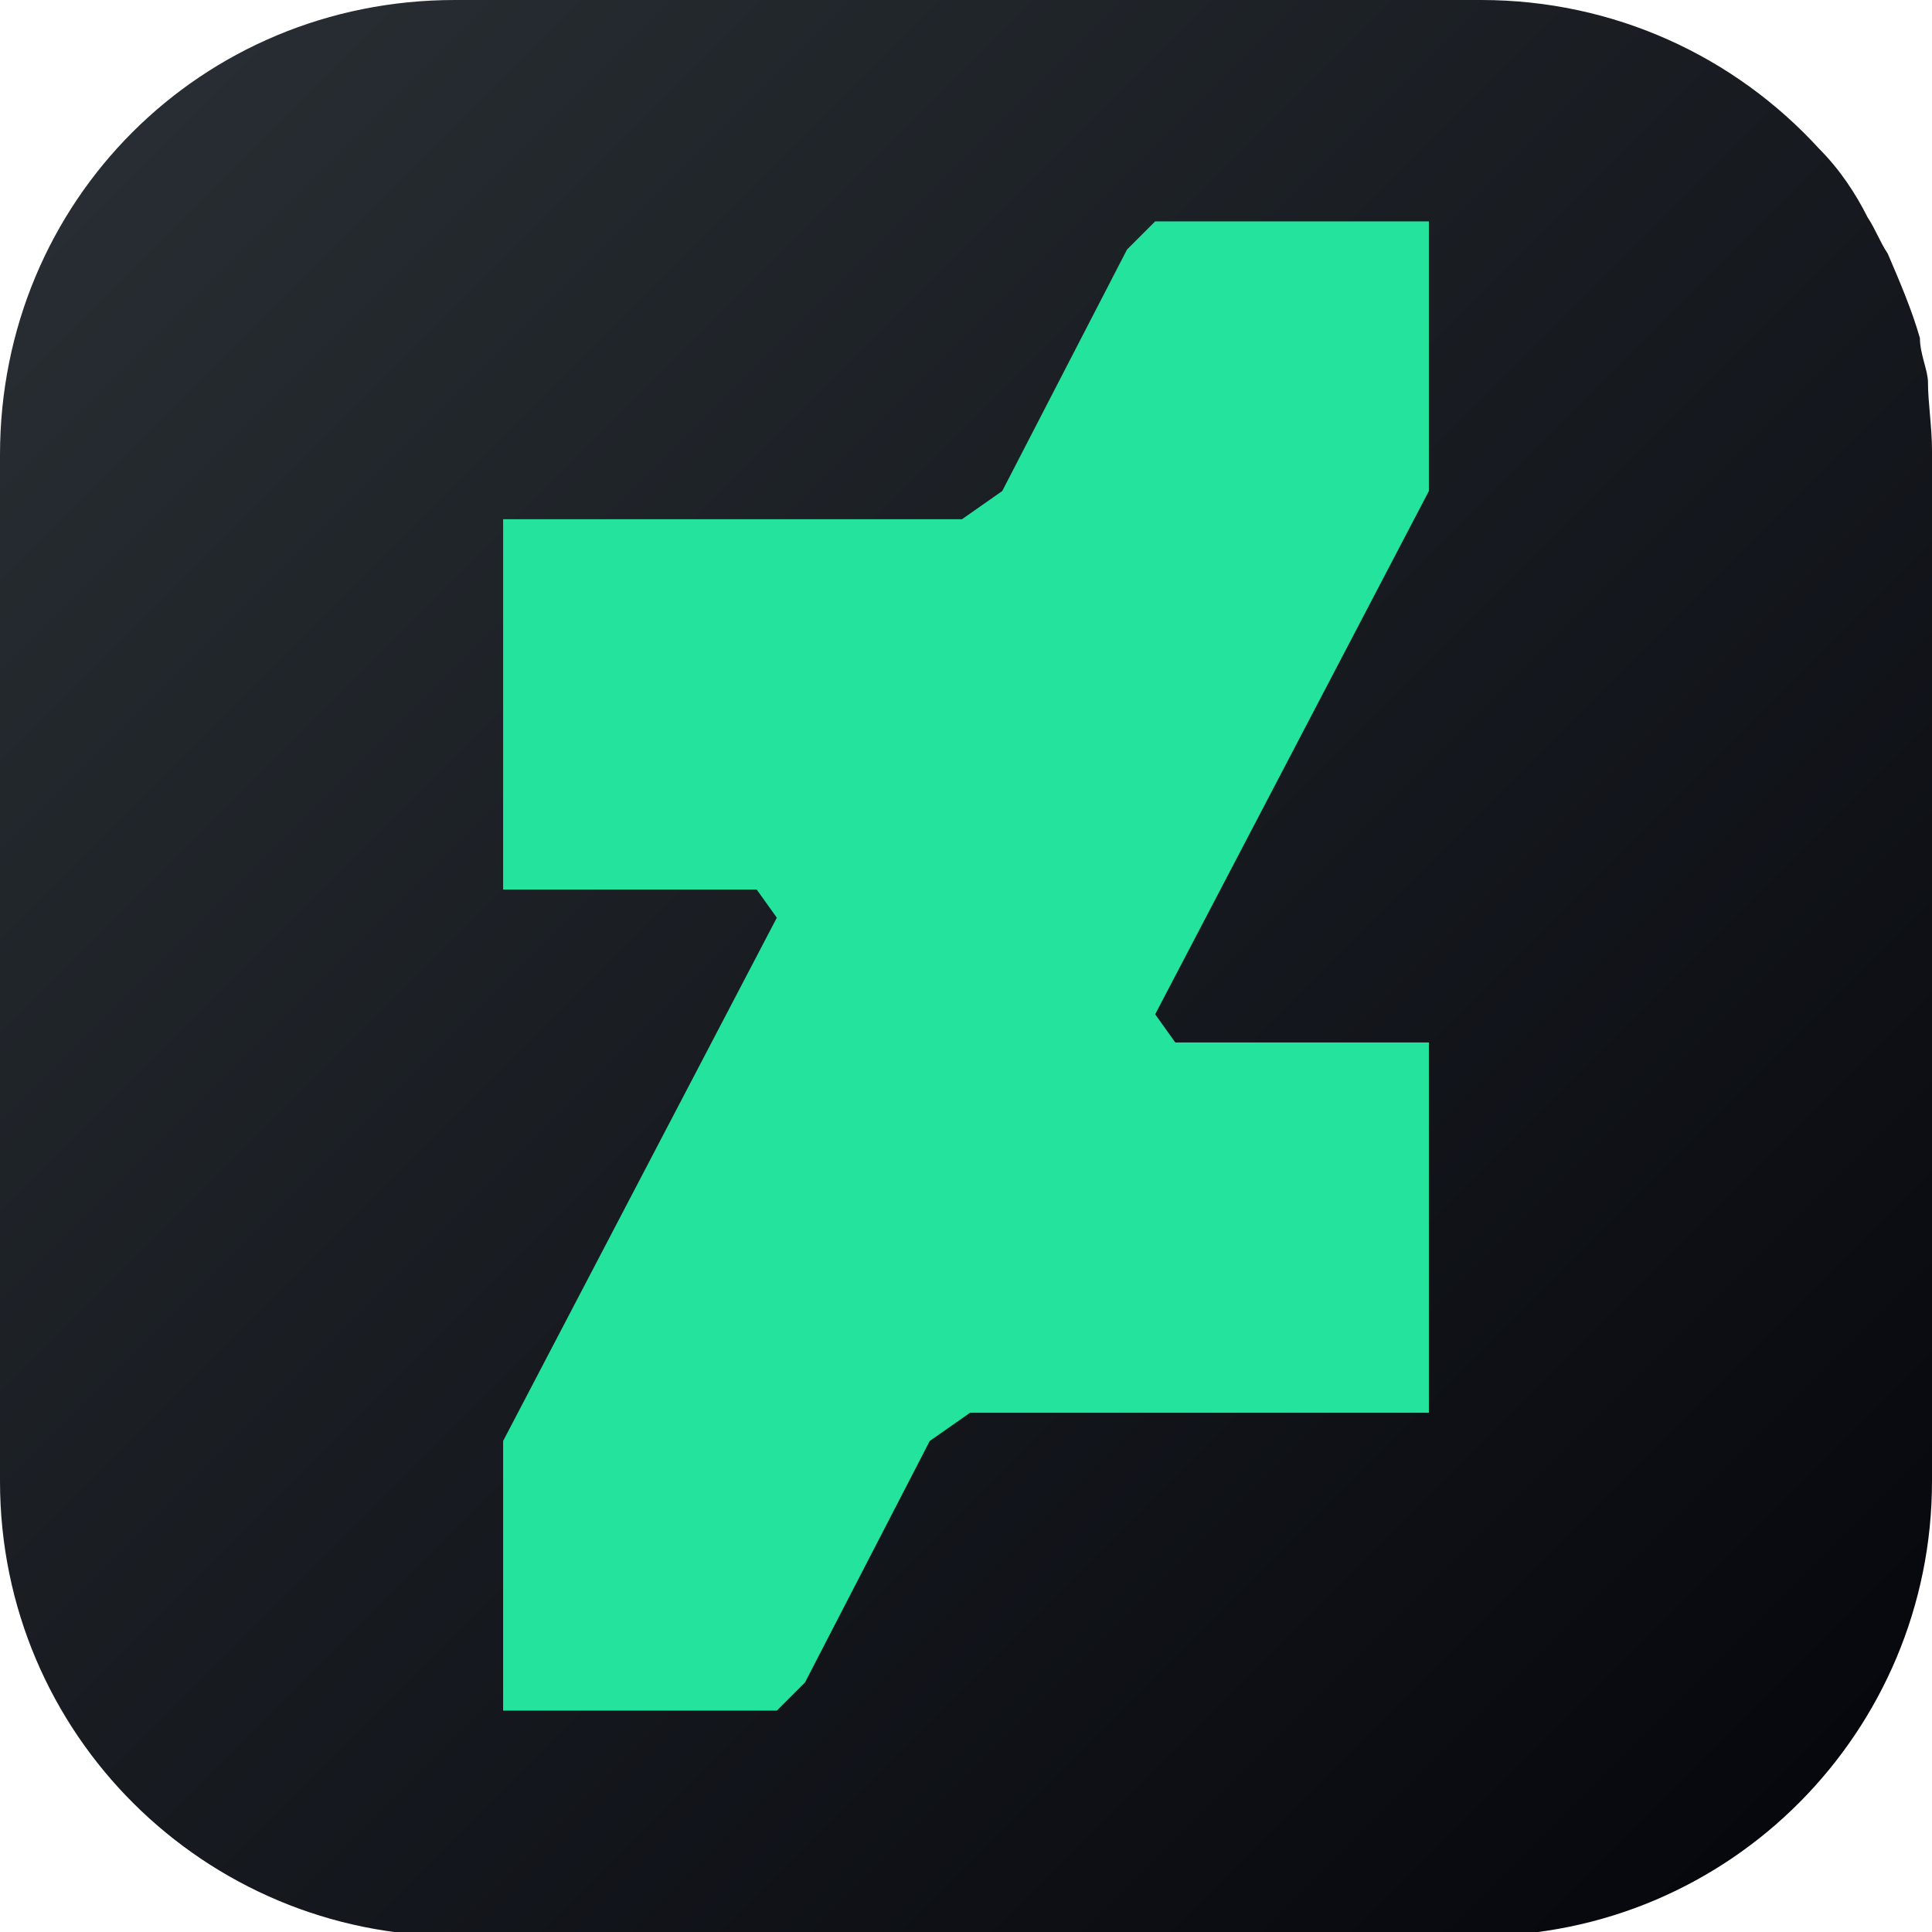 <?xml version="1.0" encoding="UTF-8"?>
<svg id="Layer_2" data-name="Layer 2" xmlns="http://www.w3.org/2000/svg" version="1.1" xmlns:xlink="http://www.w3.org/1999/xlink" viewBox="0 0 48 48">
  <defs>
    <style>
      .cls-1 {
        fill: #24e39d;
      }

      .cls-1, .cls-2 {
        stroke-width: 0px;
      }

      .cls-2 {
        fill: url(#Sfumatura_senza_nome_10);
      }
    </style>
    <linearGradient id="Sfumatura_senza_nome_10" data-name="Sfumatura senza nome 10" x1="3.3" y1="3.3" x2="44.7" y2="44.7" gradientUnits="userSpaceOnUse">
      <stop offset="0" stop-color="#272d32"/>
      <stop offset="1" stop-color="#07080e"/>
    </linearGradient>
  </defs>
  <g id="_--production" data-name="--production">
    <g id="logomark.square.gradient">
      <path id="background" class="cls-2" d="M48,11.3v25.5c0,6.2-5,11.3-11.3,11.3H11.3c-6.2,0-11.3-5-11.3-11.3V11.3C0,5,5,0,11.3,0h25.5c3.3,0,6.3,1.4,8.4,3.7.5.5.9,1.1,1.2,1.7.2.3.3.6.5.9.3.7.6,1.4.8,2.1,0,.4.2.8.2,1.1,0,.5.1,1.1.1,1.7Z"/>
    </g>
  </g>
  <polygon id="polygon8" class="cls-1" points="19.3 42.5 20 41.8 23.1 35.8 24.1 35.1 35.5 35.1 35.5 25.9 29.2 25.9 28.7 25.2 35.5 12.2 35.5 5.5 35.4 5.5 28.7 5.5 28 6.2 24.9 12.2 23.9 12.9 12.5 12.9 12.5 22.1 18.8 22.1 19.3 22.8 12.5 35.8 12.5 42.5 12.5 42.5 19.3 42.5"/>
</svg>